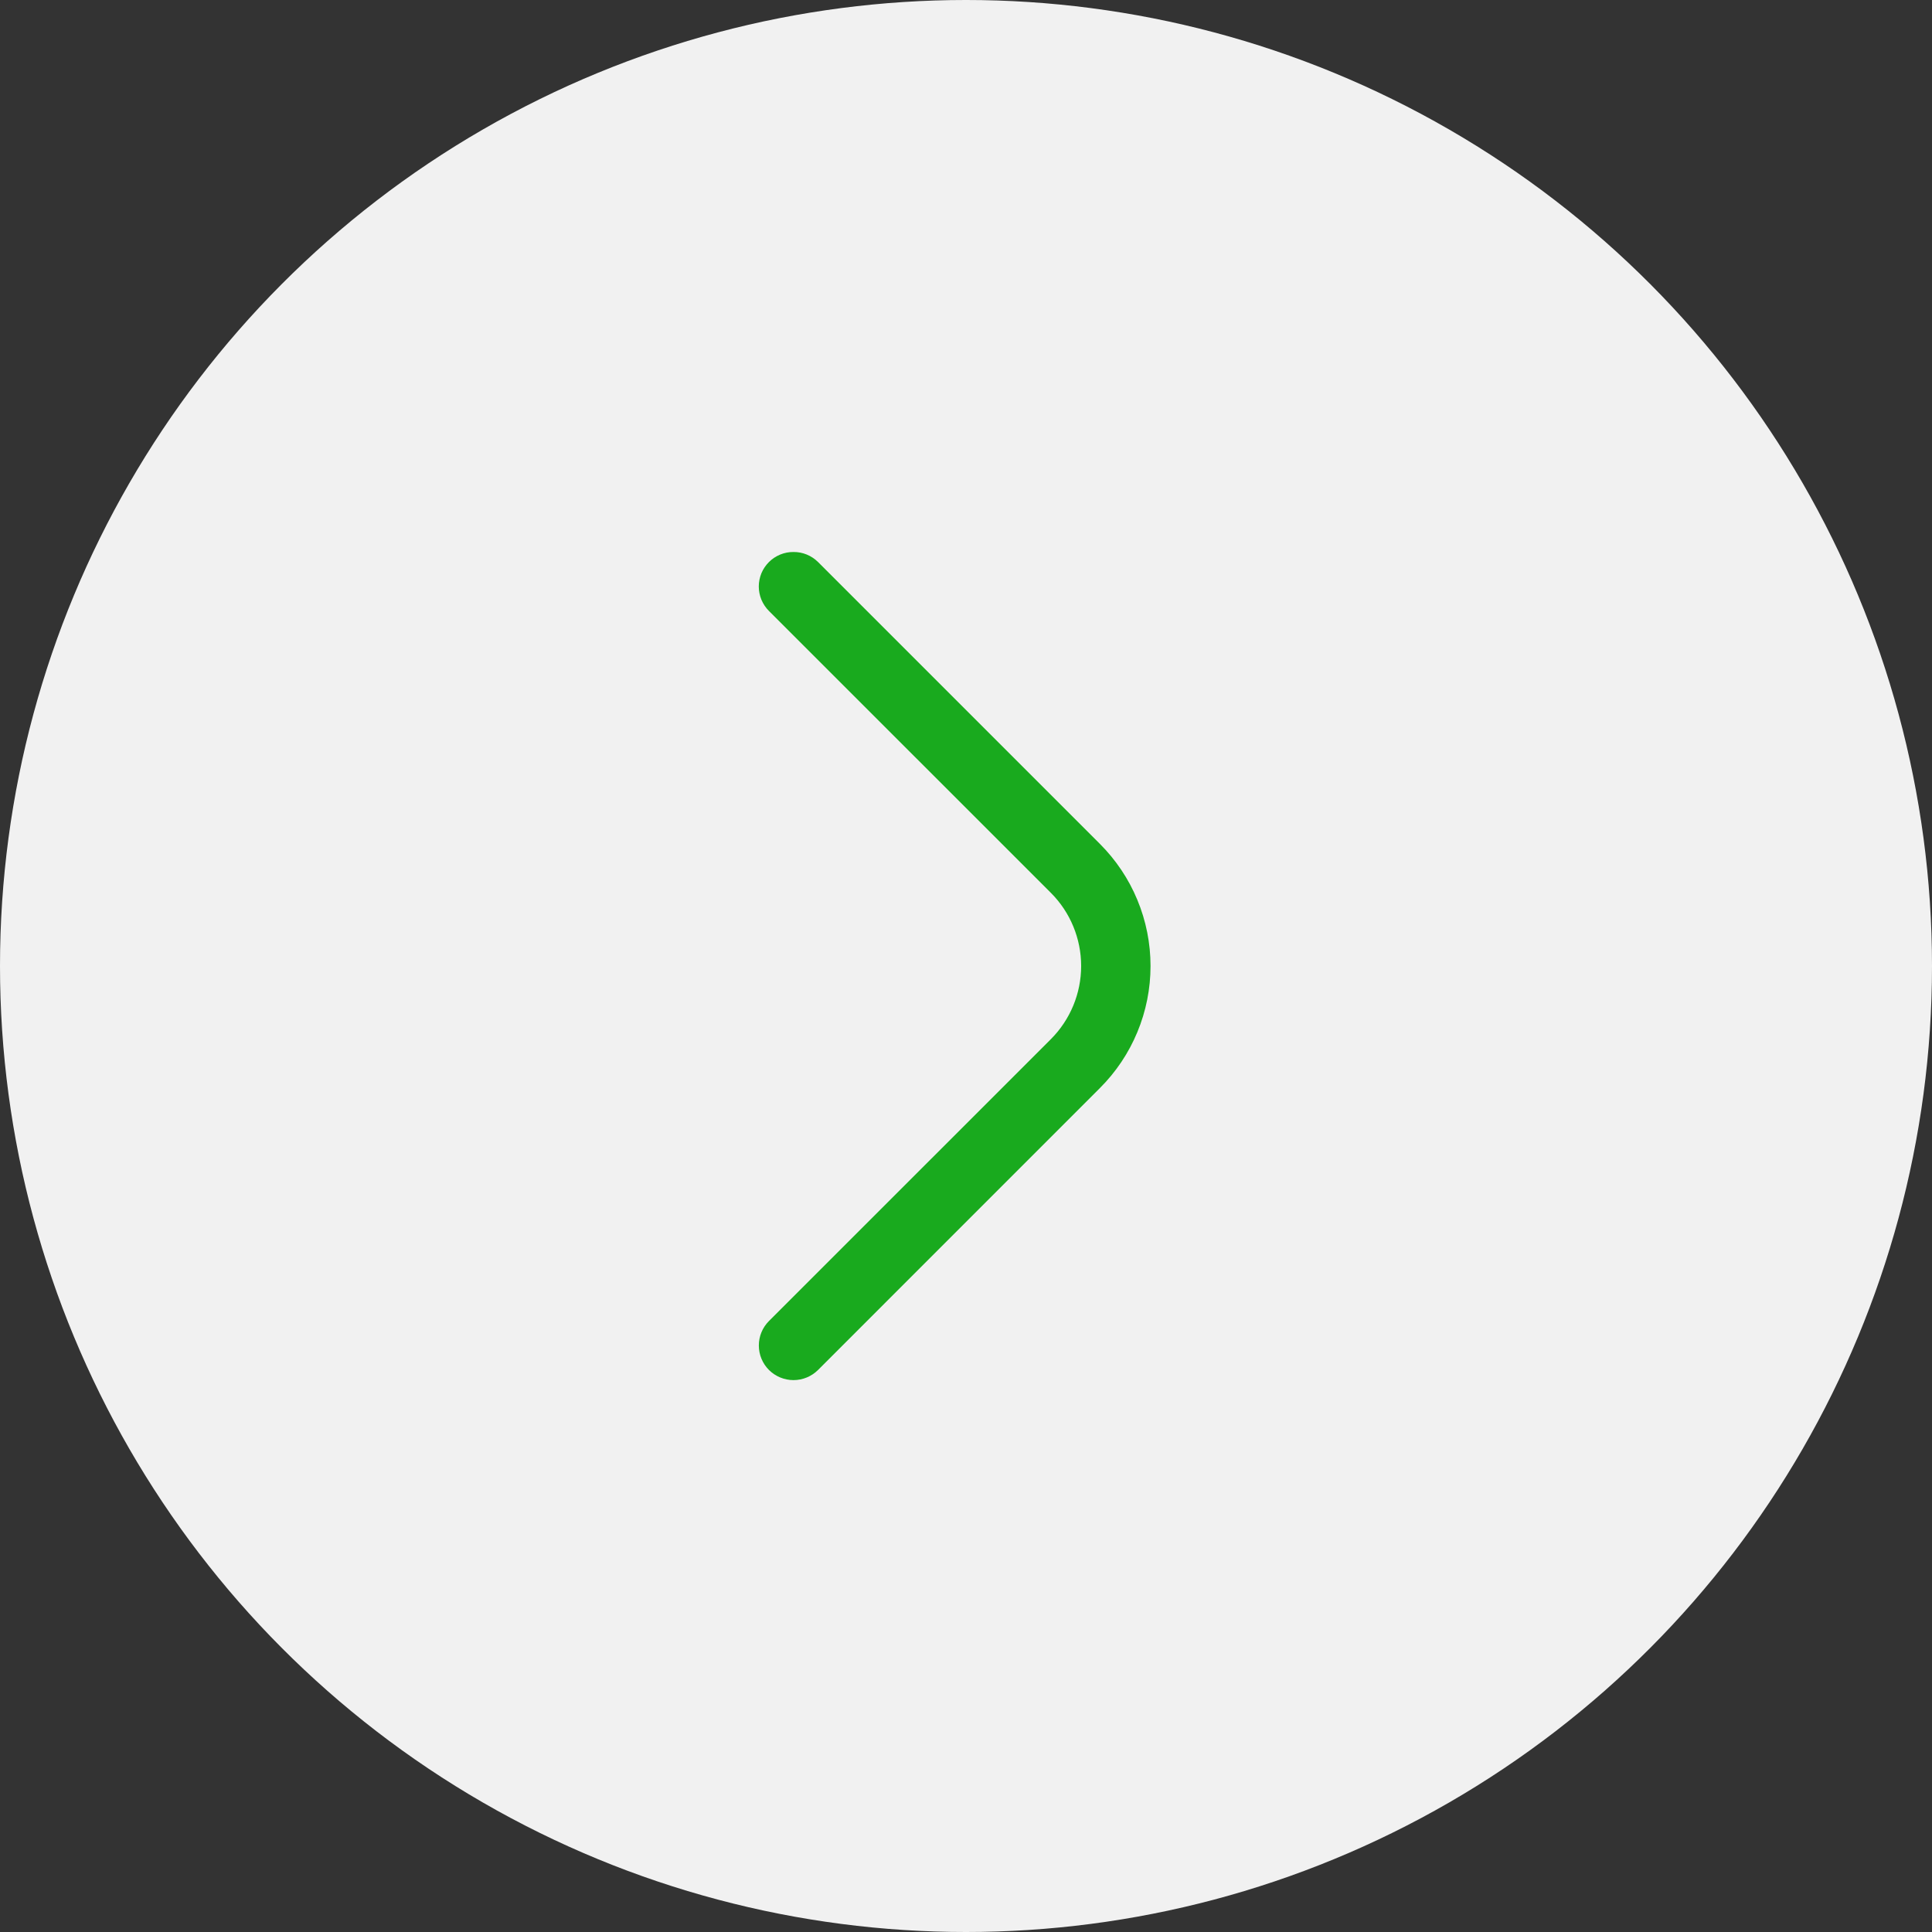 <?xml version="1.0" encoding="UTF-8"?> <svg xmlns="http://www.w3.org/2000/svg" width="35" height="35" viewBox="0 0 35 35" fill="none"><rect x="0" y="0" width="35" height="35" fill="#333333" stroke="none"/> <circle cx="17.5" cy="17.5" r="17.5" fill="#F1F1F1"></circle> <path d="M14.375 10C14.293 9.999 14.211 10.015 14.135 10.046C14.059 10.077 13.99 10.123 13.931 10.181C13.873 10.239 13.826 10.308 13.794 10.384C13.763 10.461 13.746 10.542 13.746 10.625C13.746 10.707 13.763 10.789 13.794 10.865C13.826 10.941 13.873 11.011 13.931 11.069L19.038 16.175C19.389 16.526 19.586 17.003 19.586 17.5C19.586 17.997 19.389 18.473 19.038 18.825L13.931 23.931C13.813 24.049 13.747 24.208 13.747 24.375C13.747 24.541 13.813 24.701 13.931 24.819C14.049 24.936 14.209 25.002 14.375 25.002C14.541 25.002 14.701 24.936 14.819 24.819L19.925 19.712C20.216 19.422 20.447 19.077 20.604 18.698C20.762 18.318 20.843 17.911 20.843 17.5C20.843 17.089 20.762 16.682 20.604 16.302C20.447 15.922 20.216 15.578 19.925 15.287L14.819 10.181C14.76 10.123 14.691 10.077 14.615 10.046C14.539 10.015 14.457 9.999 14.375 10Z" fill="#19AA1E"></path> </svg> 